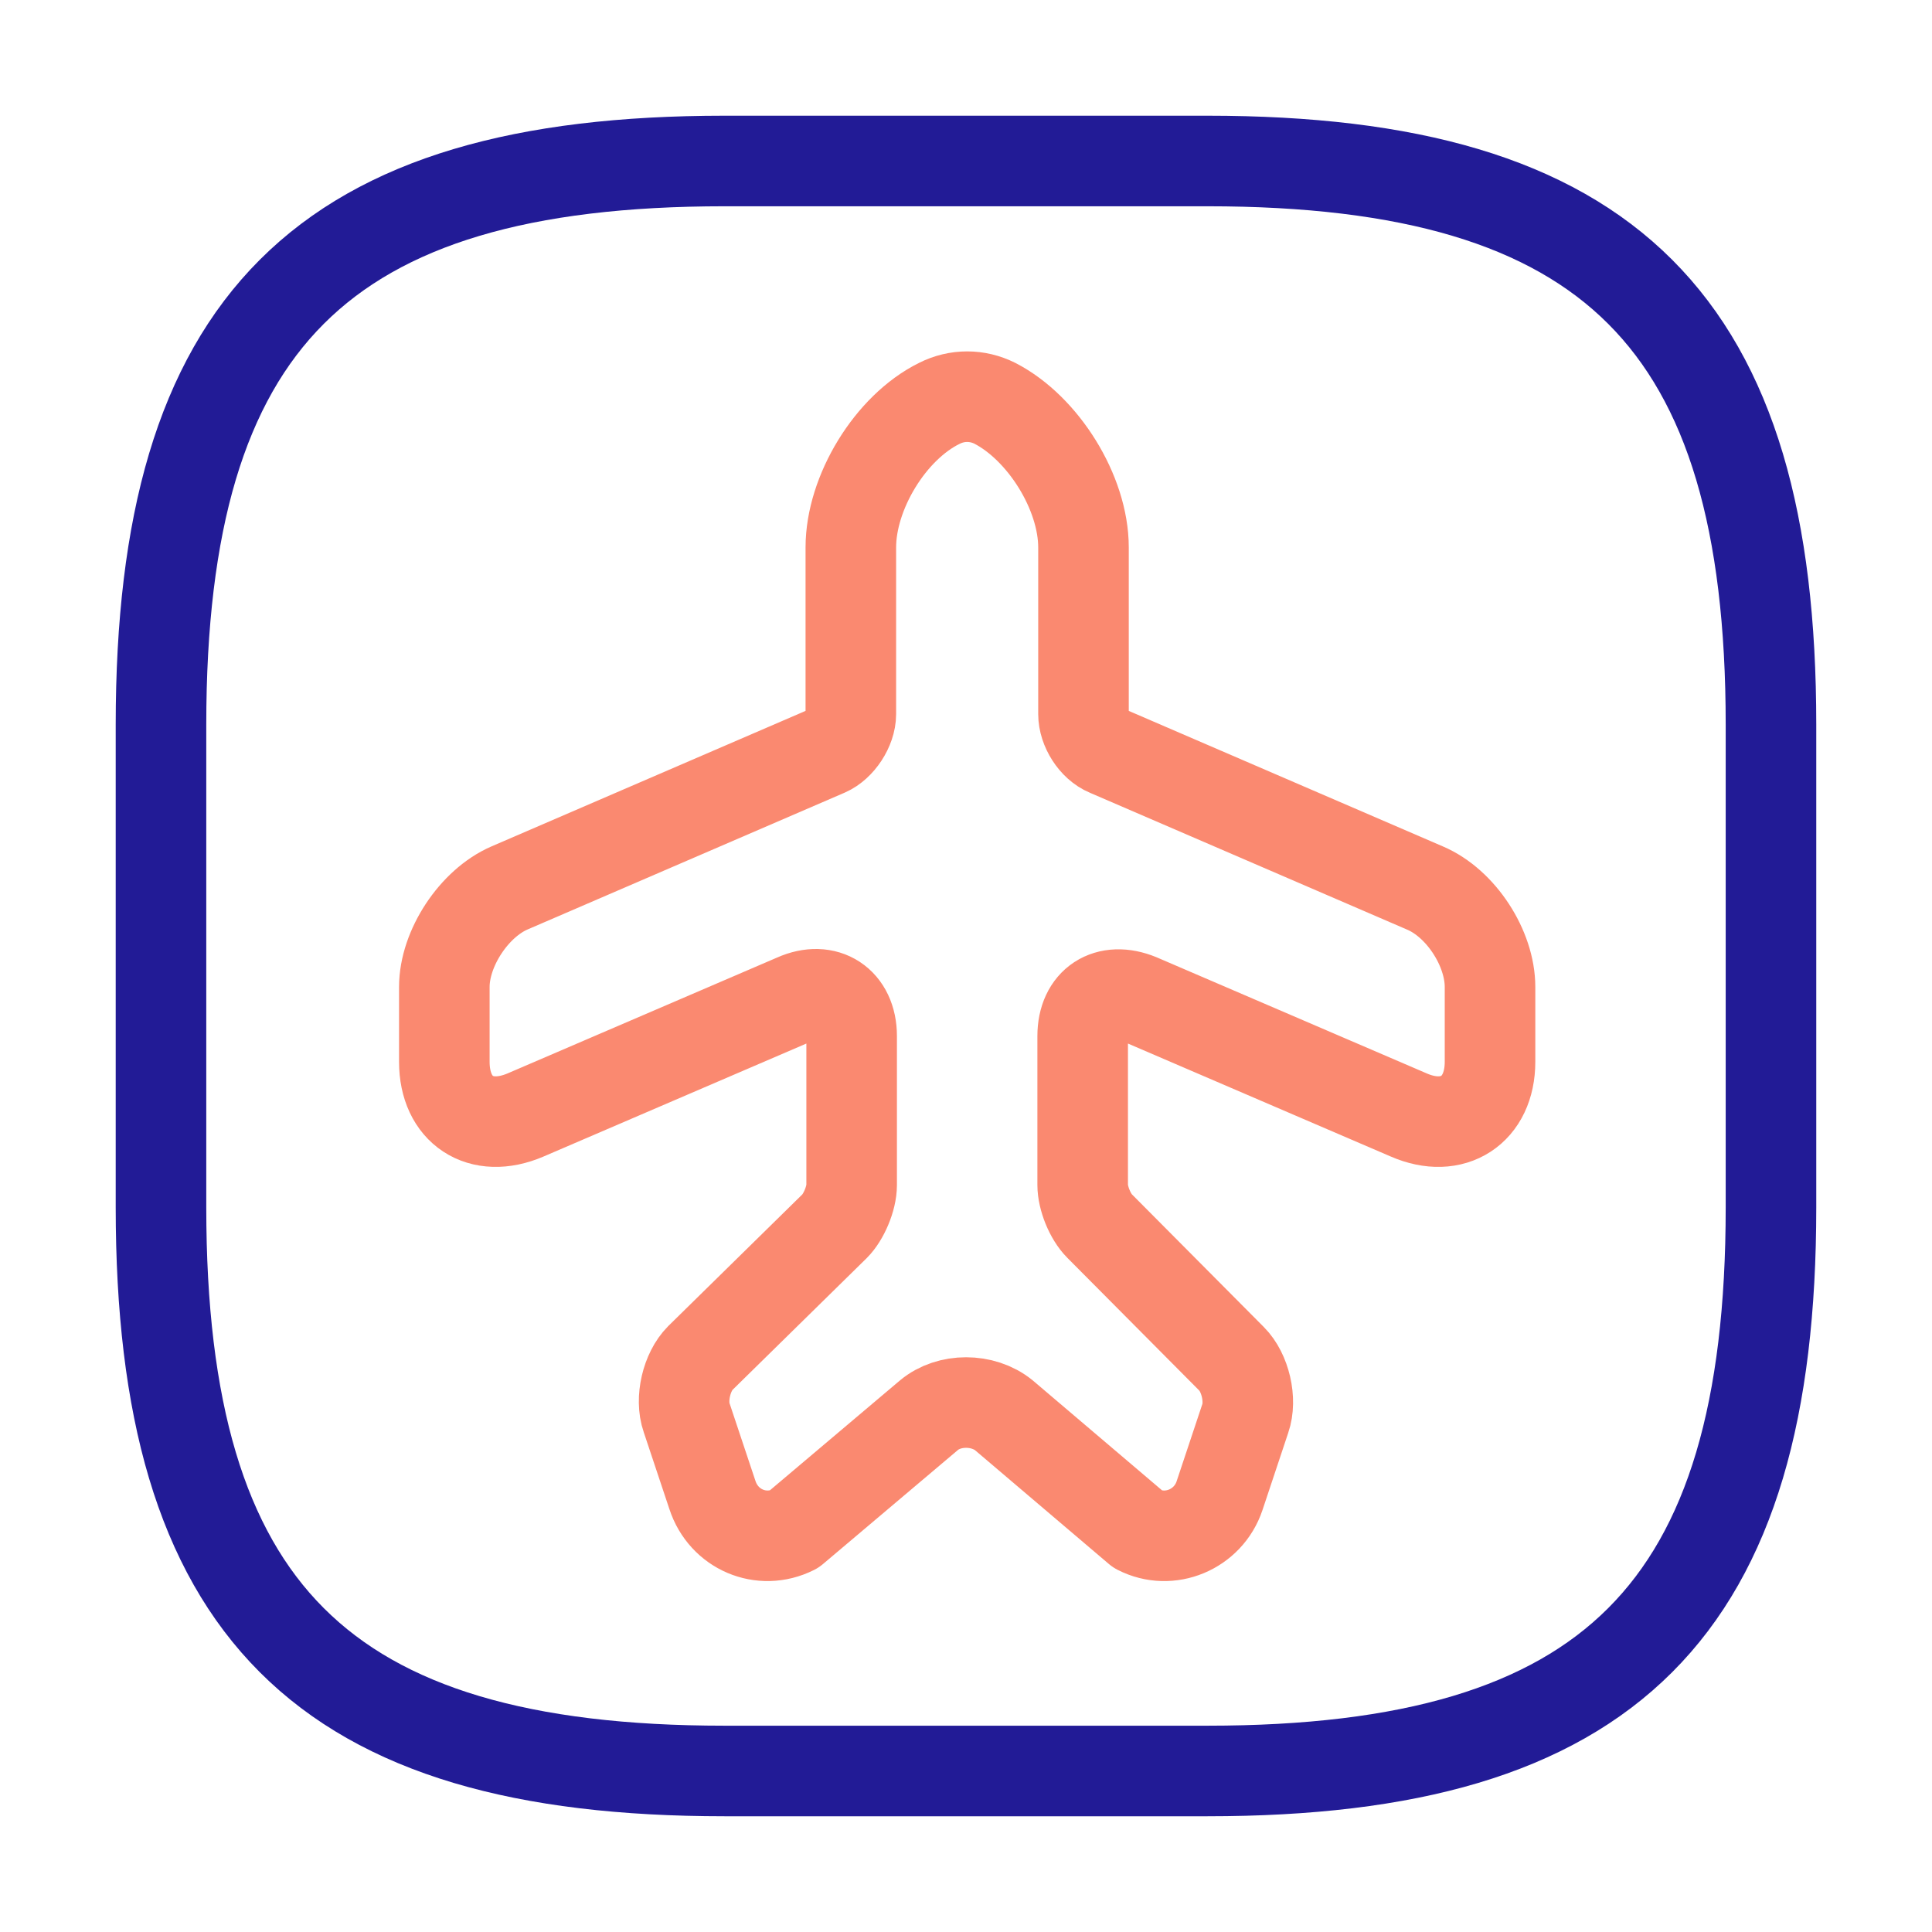 <svg width="64" height="64" viewBox="0 0 64 64" fill="none" xmlns="http://www.w3.org/2000/svg">
<path d="M26.292 50.667L30.772 46.881C31.439 46.321 32.559 46.321 33.252 46.881L37.705 50.667C38.745 51.201 40.025 50.667 40.399 49.547L41.252 46.987C41.465 46.374 41.252 45.467 40.799 45.014L36.425 40.614C36.105 40.294 35.865 39.681 35.865 39.254V34.321C35.865 33.201 36.692 32.667 37.732 33.094L46.665 36.934C48.132 37.574 49.359 36.774 49.359 35.174V32.694C49.359 31.414 48.399 29.921 47.199 29.414L36.692 24.881C36.239 24.694 35.892 24.134 35.892 23.654V18.134C35.892 16.321 34.559 14.187 32.959 13.361C32.372 13.067 31.705 13.067 31.119 13.361C29.492 14.161 28.185 16.321 28.185 18.134V23.654C28.185 24.134 27.812 24.694 27.385 24.881L16.879 29.414C15.705 29.921 14.719 31.414 14.719 32.694V35.174C14.719 36.774 15.919 37.574 17.412 36.934L26.345 33.094C27.359 32.641 28.212 33.201 28.212 34.321V39.254C28.212 39.707 27.945 40.321 27.652 40.614L23.199 44.987C22.745 45.441 22.532 46.347 22.745 46.961L23.599 49.521C23.972 50.667 25.225 51.201 26.292 50.667Z" stroke="#FA8970" stroke-width="3" stroke-linecap="round" stroke-linejoin="round"/>
<path d="M24 58.666H40C53.333 58.666 58.666 53.333 58.666 40V24C58.666 10.666 53.333 5.333 40 5.333H24C10.666 5.333 5.333 10.666 5.333 24V40C5.333 53.333 10.666 58.666 24 58.666Z" stroke="#221B96" stroke-width="3" stroke-linecap="round" stroke-linejoin="round"/>
</svg>
